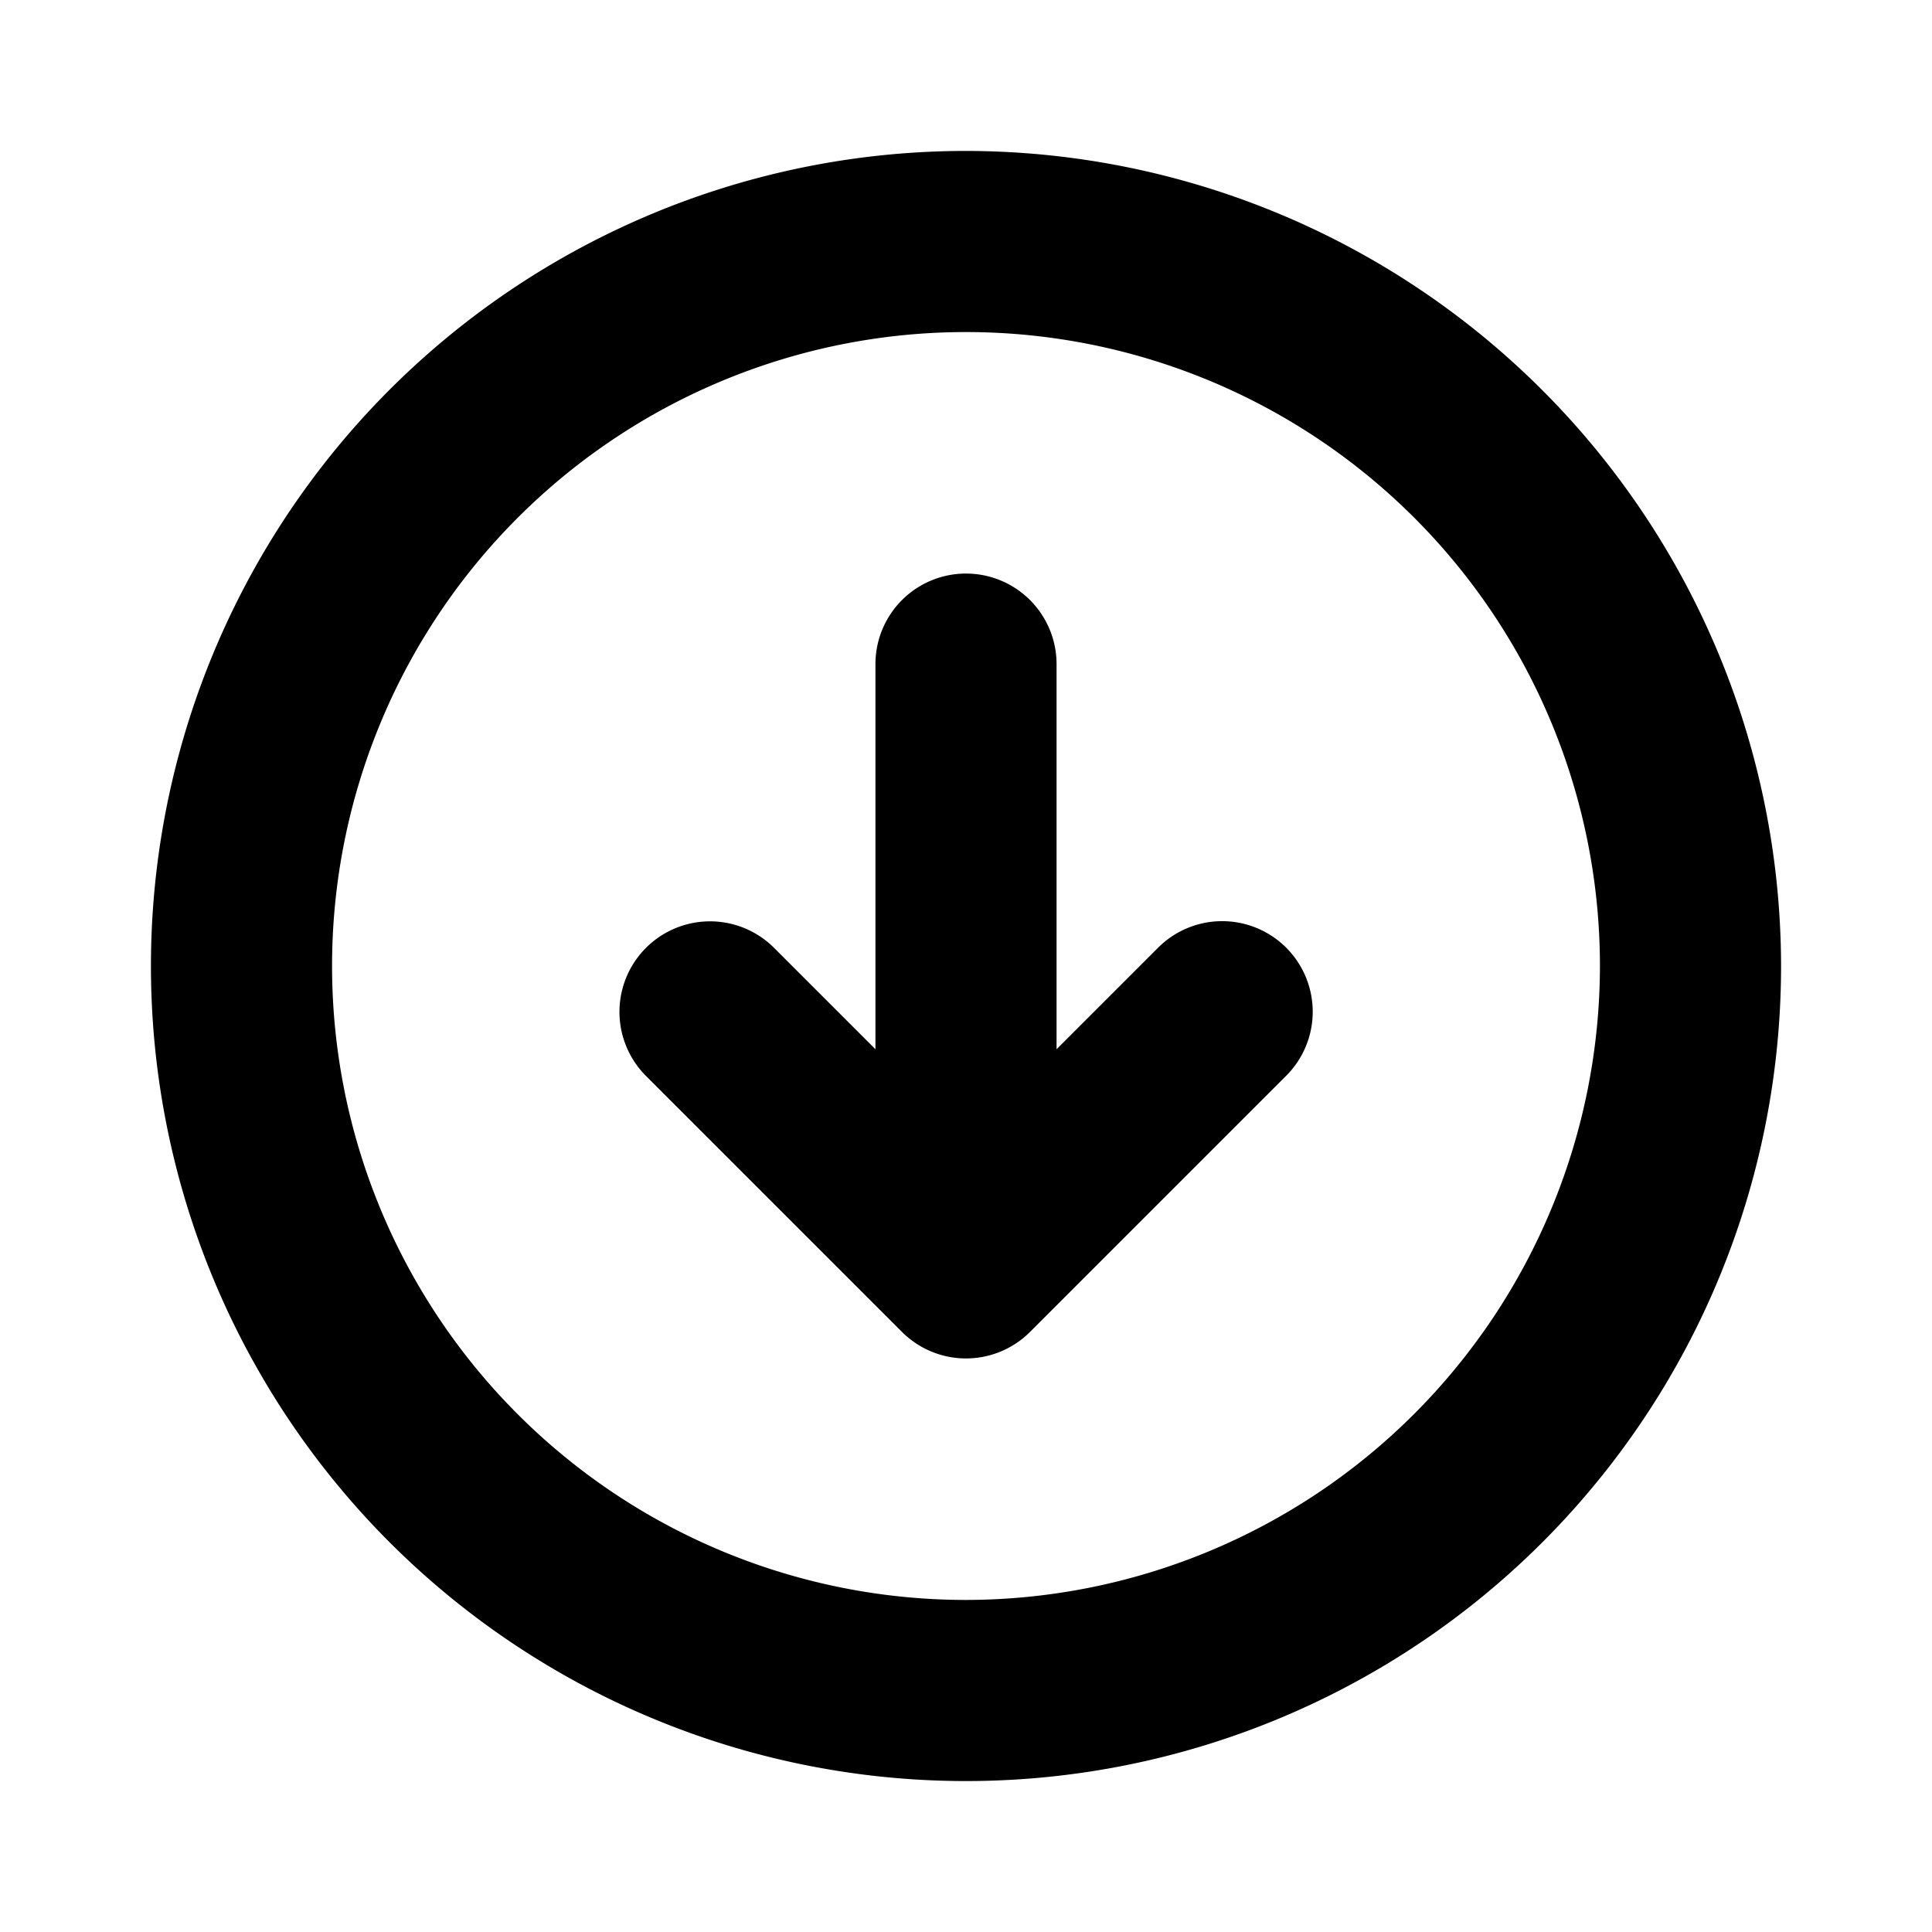 <?xml version="1.0" encoding="utf-8"?><!-- Скачано с сайта svg4.ru / Downloaded from svg4.ru -->
<svg fill="#000000" width="800px" height="800px" viewBox="0 0 256 256" id="Flat" xmlns="http://www.w3.org/2000/svg">
  <path d="M128,20A108,108,0,1,0,236,128,108.122,108.122,0,0,0,128,20Zm0,192a84,84,0,1,1,84-84A84.095,84.095,0,0,1,128,212Zm42.427-86.426a12,12,0,0,1,0,16.97l-33.941,33.941a12,12,0,0,1-16.971,0L85.573,142.544A12,12,0,0,1,102.544,125.574L116,139.029V88a12,12,0,0,1,24,0v51.029l13.456-13.456A12,12,0,0,1,170.427,125.574Z"/>
</svg>
